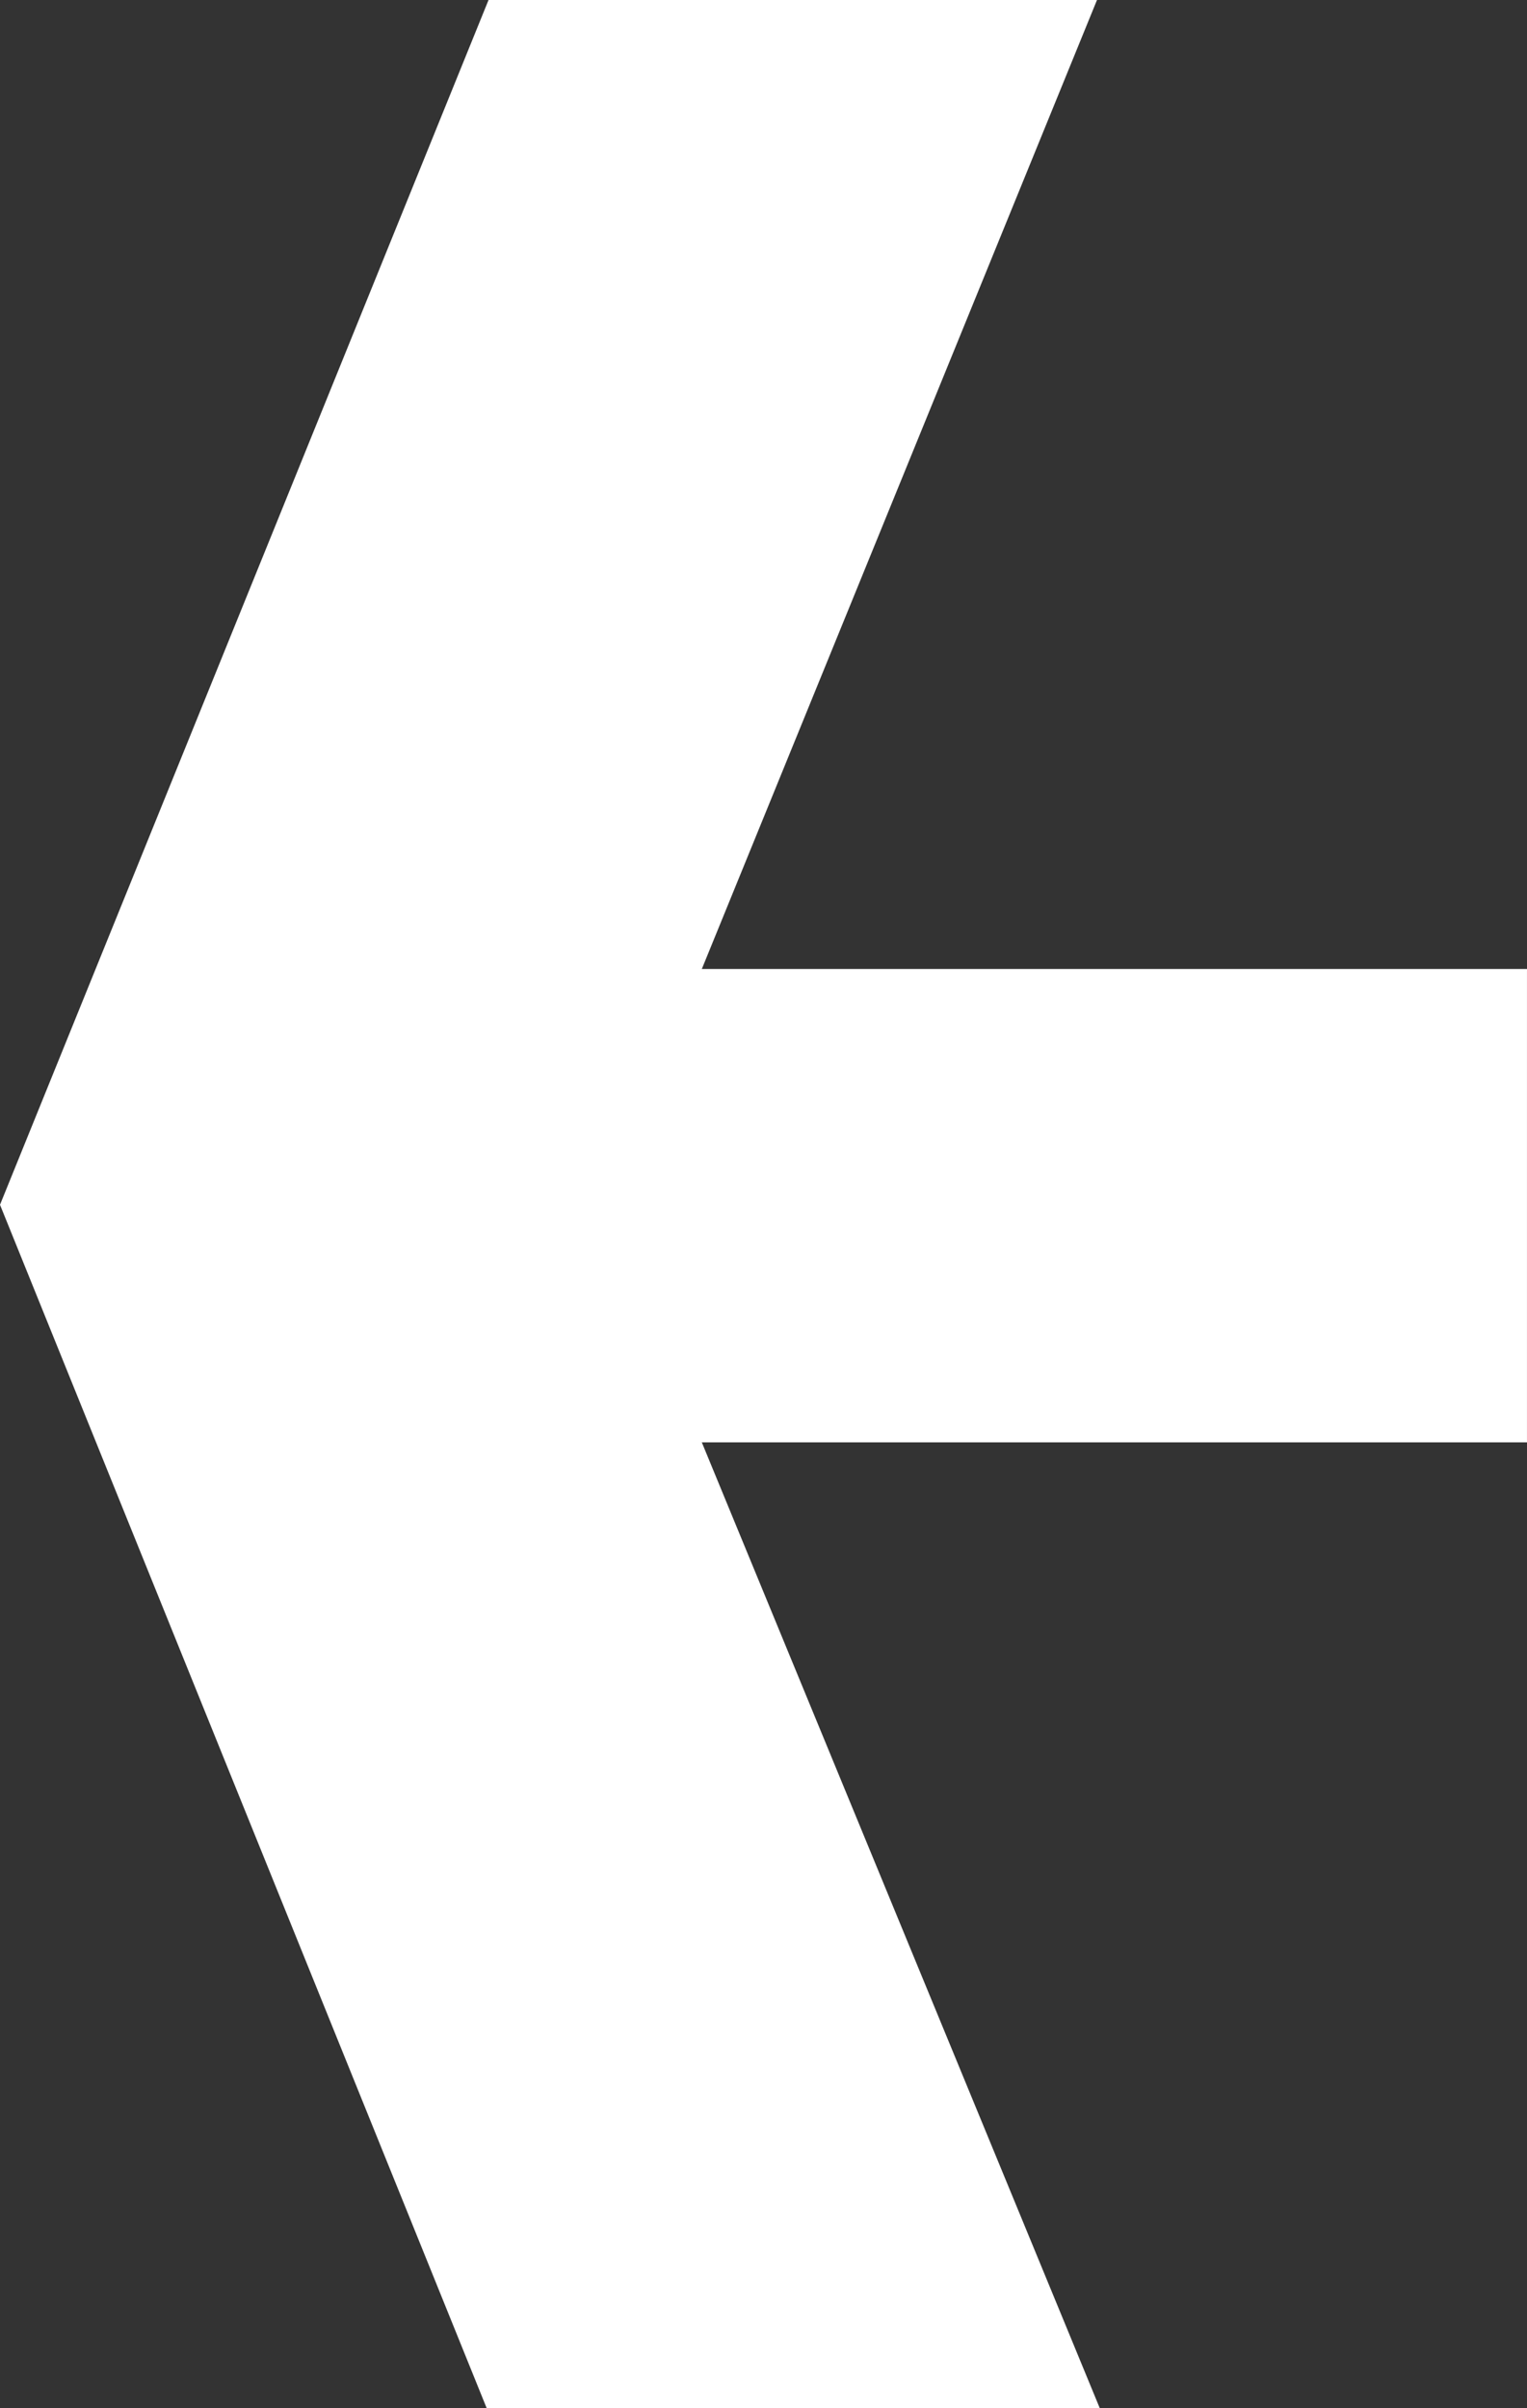 <?xml version="1.0" encoding="UTF-8" standalone="no"?>
<svg
   xmlns:dc="http://purl.org/dc/elements/1.1/"
   xmlns:cc="http://creativecommons.org/ns#"
   xmlns:rdf="http://www.w3.org/1999/02/22-rdf-syntax-ns#"
   xmlns:svg="http://www.w3.org/2000/svg"
   xmlns="http://www.w3.org/2000/svg"
   viewBox="0 0 216.95 342.2"
   height="342.2"
   width="216.95"
   xml:space="preserve"
   version="1.1"
   id="svg2"><rect x="0" y="0" width="216.95" height="342.2" fill="#333333" stroke="none"/><defs
     id="defs6" /><g
     transform="matrix(1.25,0,0,-1.25,0,342.2)"
     id="g10"><g
       transform="scale(0.1,0.1)"
       id="g12"><path
         id="path14"
         style="fill:#ffffff;fill-opacity:1;fill-rule:nonzero;stroke:none"
         d="m 0,1368.03 555.273,1369.57 691.577,0 -449.155,-1101.54 937.885,0 0,-538.14 -937.885,0 L 1250.02,0 553.176,0 0,1368.03" /></g></g></svg>